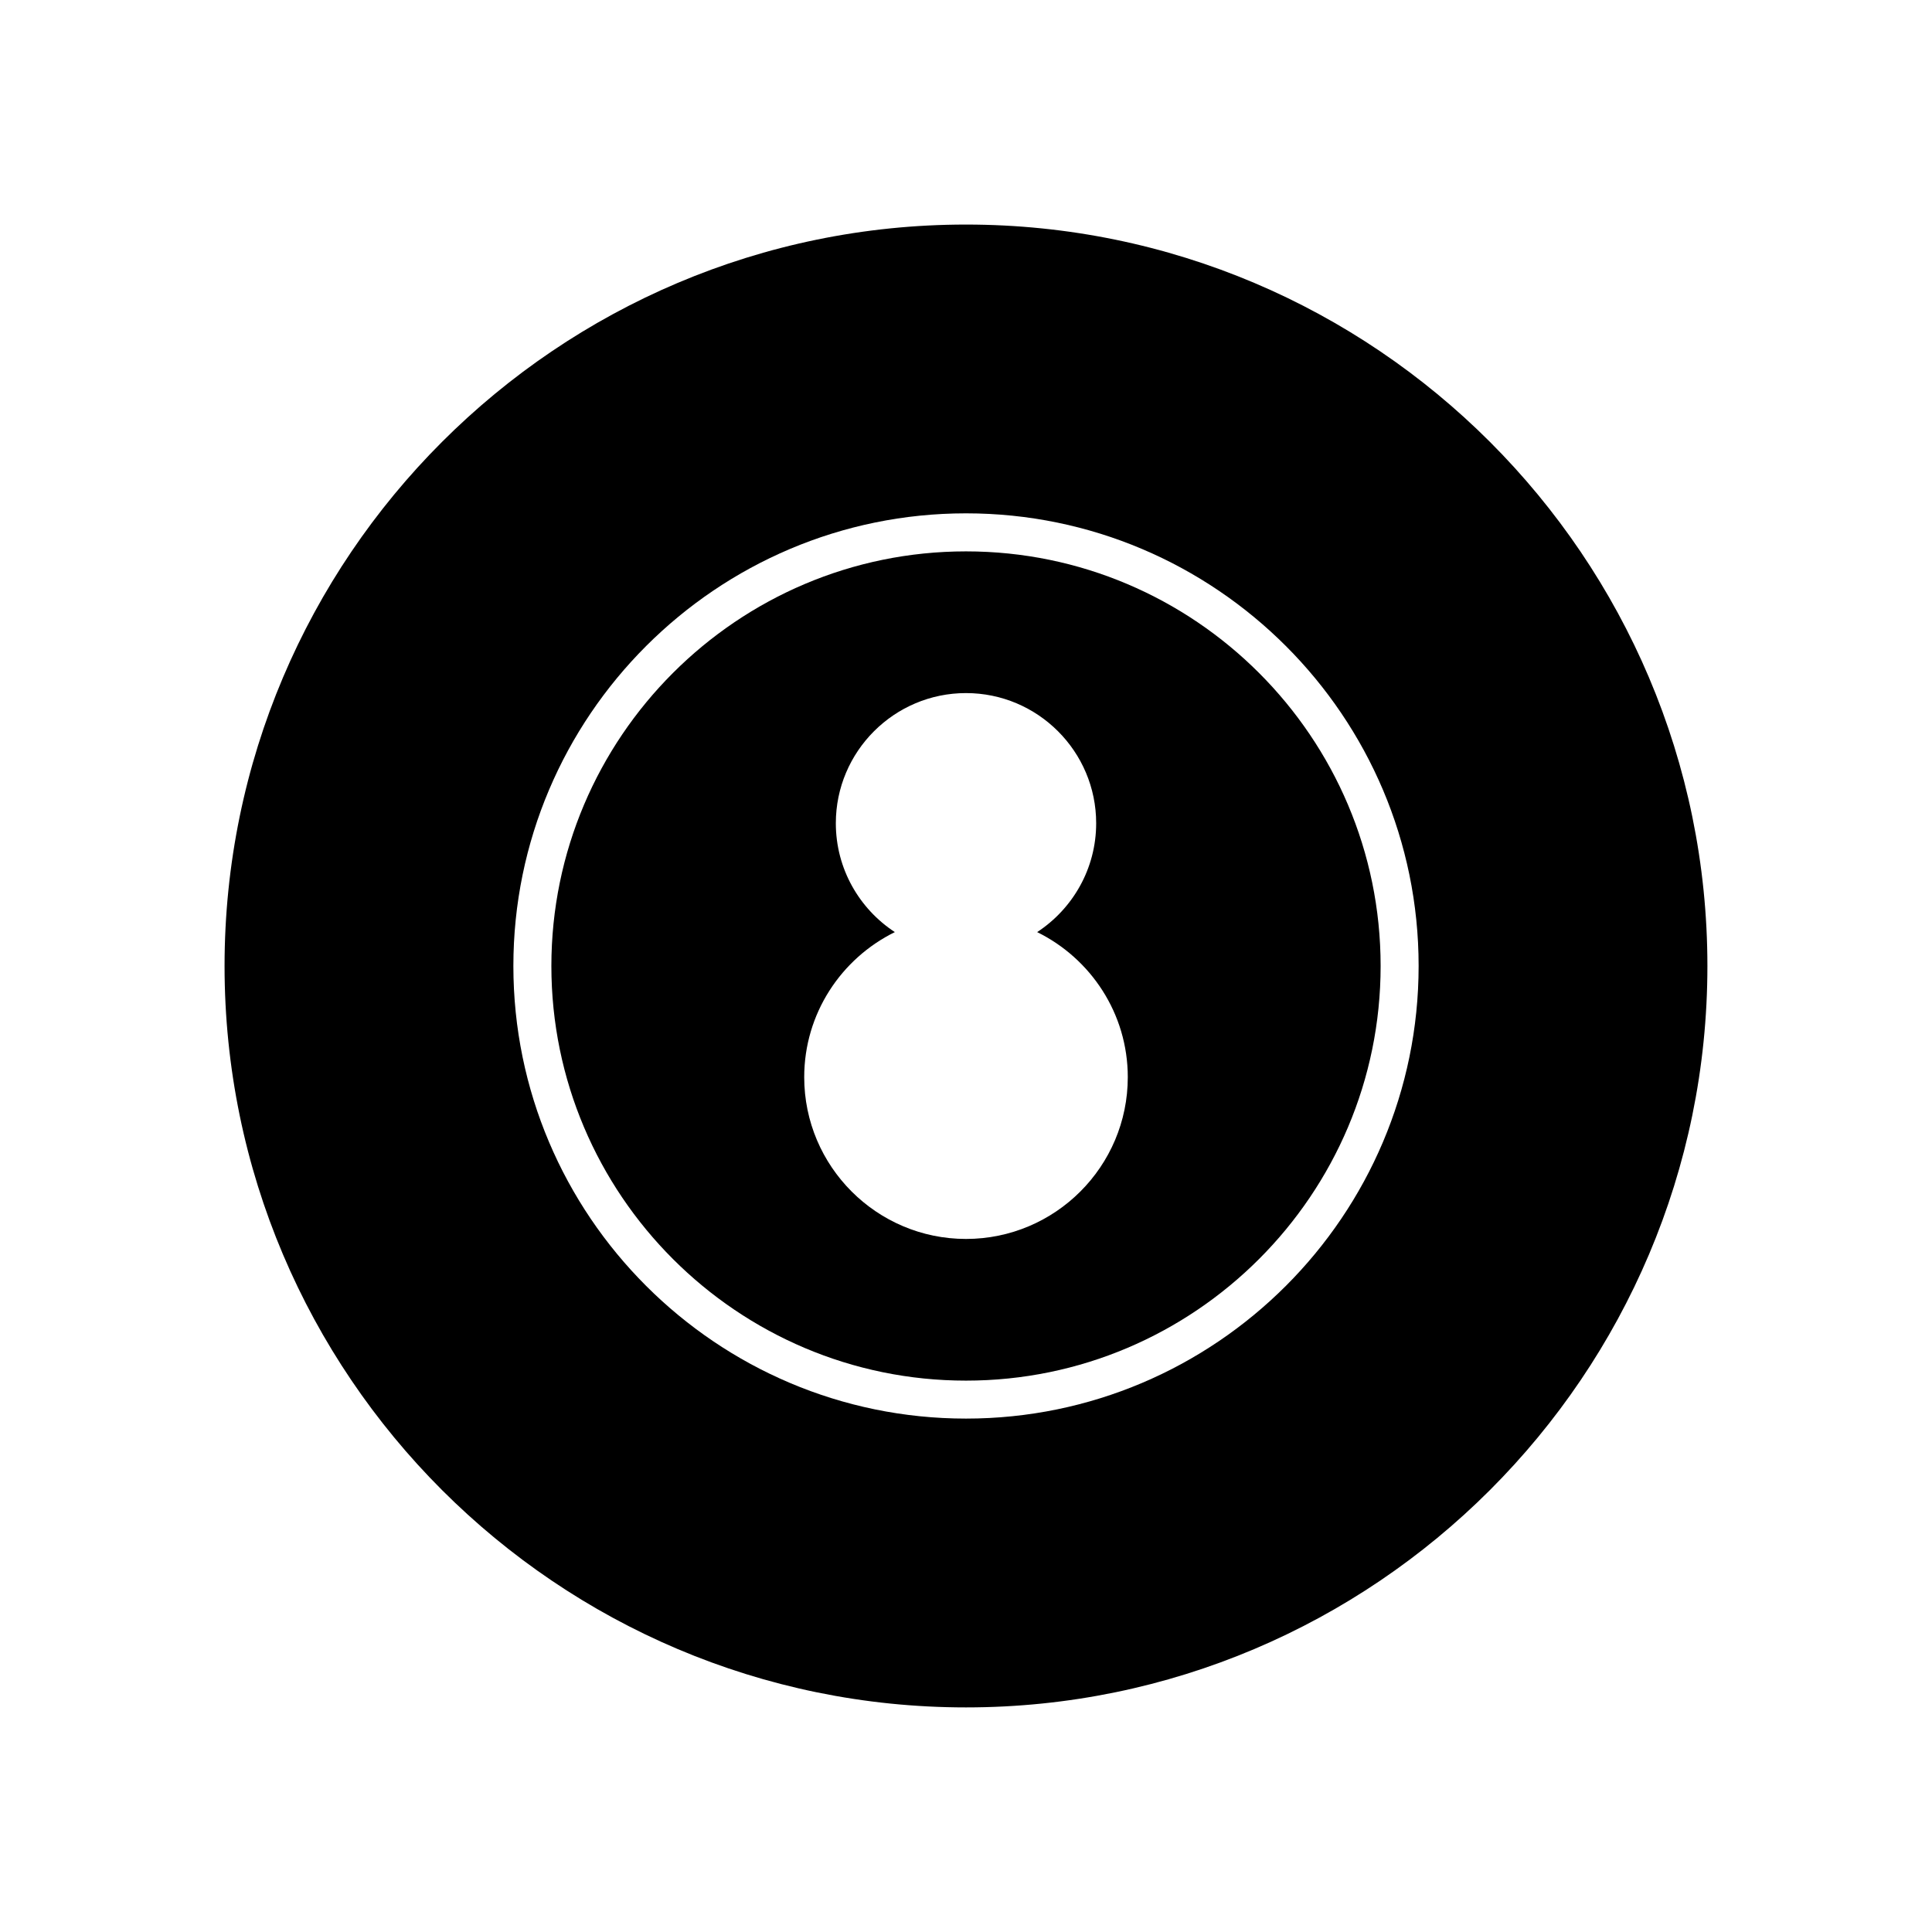 <?xml version="1.0" encoding="UTF-8"?>
<!-- Uploaded to: ICON Repo, www.iconrepo.com, Generator: ICON Repo Mixer Tools -->
<svg fill="#000000" width="800px" height="800px" version="1.1" viewBox="144 144 512 512" xmlns="http://www.w3.org/2000/svg">
 <g>
  <path d="m400 596.48c108.34 0 196.48-88.141 196.48-196.48 0-108.35-88.141-196.49-196.48-196.49-108.35 0-196.49 88.141-196.49 196.49 0 108.34 88.141 196.48 196.49 196.48zm0-316.44c66.141 0 119.95 53.812 119.95 119.95-0.004 66.137-53.816 119.95-119.95 119.95-66.141 0-119.95-53.812-119.95-119.95 0-66.141 53.812-119.95 119.95-119.95z"/>
  <path d="m400 509.88c60.582 0 109.88-49.293 109.88-109.88 0-60.586-49.293-109.88-109.88-109.88-60.586 0-109.88 49.293-109.88 109.88 0 60.582 49.293 109.88 109.88 109.88zm-34.496-147.71c0-19.02 15.477-34.496 34.496-34.496s34.496 15.473 34.496 34.496c0 12.062-6.231 22.68-15.637 28.848 14.199 6.992 24.016 21.574 24.016 38.445 0 23.641-19.23 42.871-42.875 42.871s-42.875-19.23-42.875-42.871c0-16.867 9.812-31.449 24.016-38.445-9.406-6.168-15.637-16.789-15.637-28.848z"/>
 </g>
</svg>